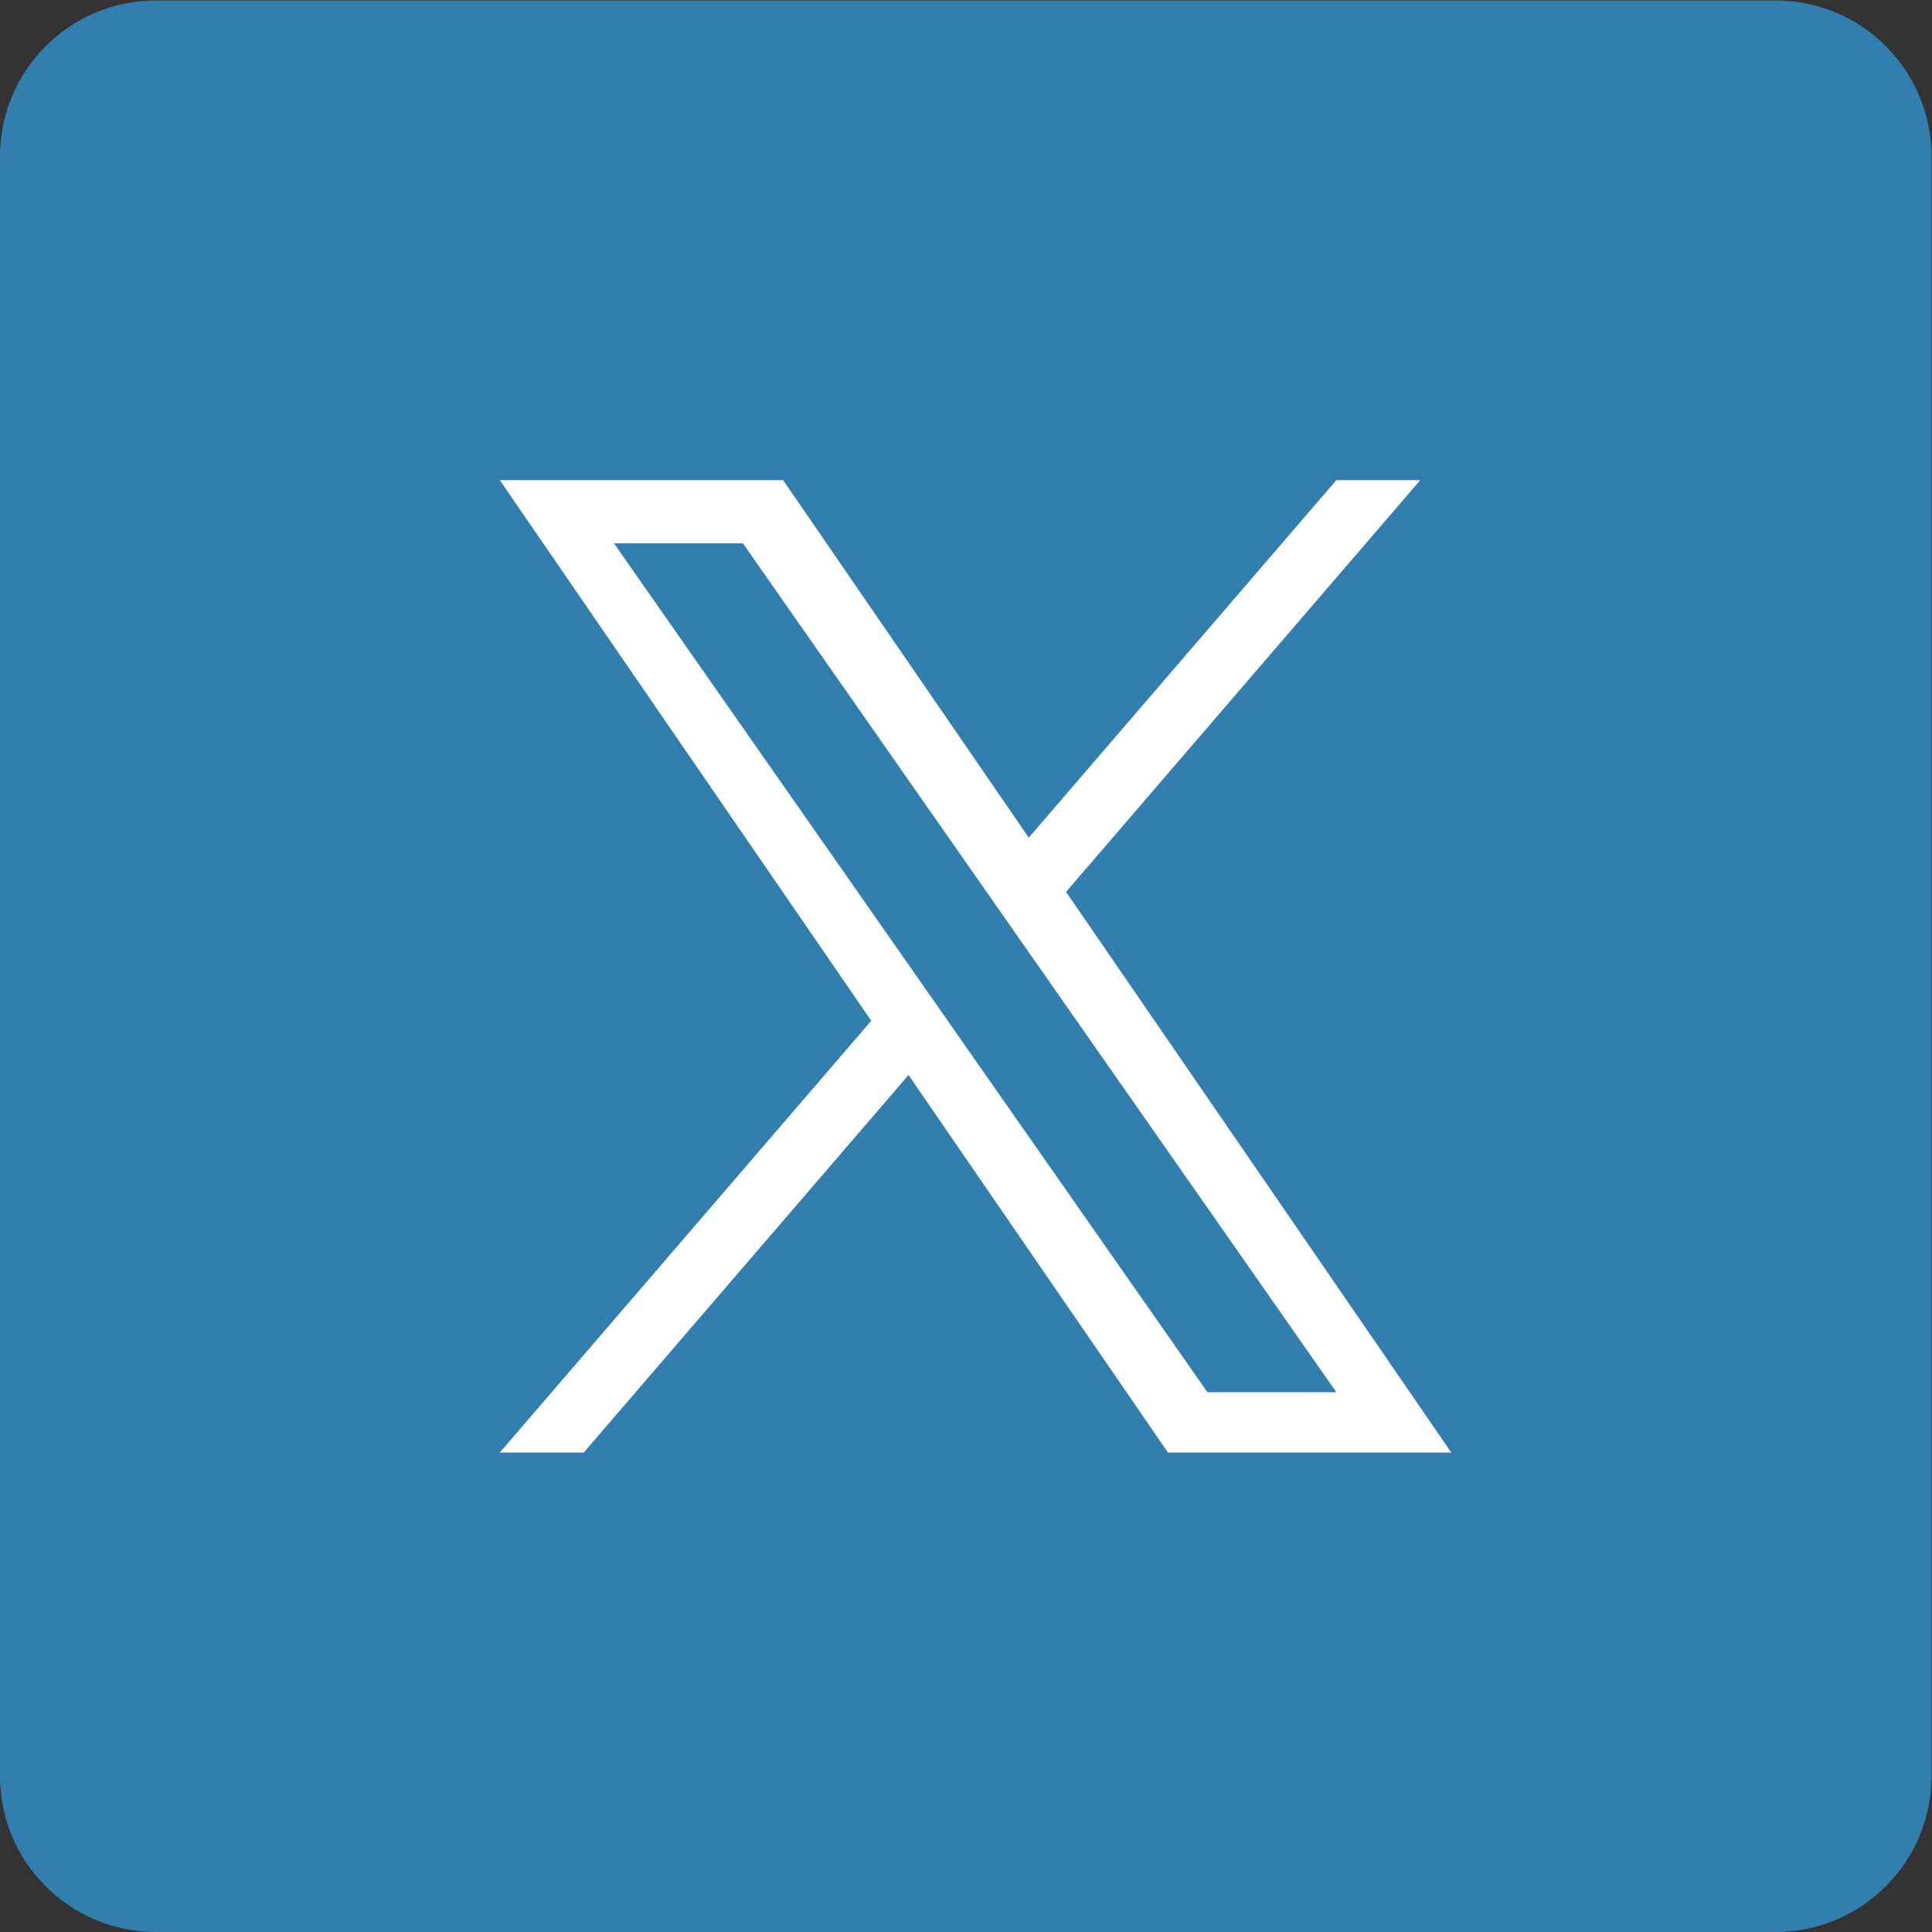 <?xml version="1.0" encoding="UTF-8" standalone="no"?>
<!-- Created with Inkscape (http://www.inkscape.org/) -->

<svg
   version="1.1"
   id="svg2"
   width="721.333"
   height="721.333"
   viewBox="0 0 721.333 721.333"
   sodipodi:docname="twitter MidBlue RGB.eps"
   xmlns:inkscape="http://www.inkscape.org/namespaces/inkscape"
   xmlns:sodipodi="http://sodipodi.sourceforge.net/DTD/sodipodi-0.dtd"
   xmlns="http://www.w3.org/2000/svg"
   xmlns:svg="http://www.w3.org/2000/svg">
  <rect x="0" y="0" width="721.333" height="721.333" fill="#333333" stroke="none"/>
  <defs
     id="defs6" />
  <sodipodi:namedview
     id="namedview4"
     pagecolor="#ffffff"
     bordercolor="#000000"
     borderopacity="0.25"
     inkscape:showpageshadow="2"
     inkscape:pageopacity="0.0"
     inkscape:pagecheckerboard="0"
     inkscape:deskcolor="#d1d1d1" />
  <g
     id="g8"
     inkscape:groupmode="layer"
     inkscape:label="ink_ext_XXXXXX"
     transform="matrix(1.333,0,0,-1.333,0,721.333)">
    <g
       id="g10"
       transform="scale(0.1)">
      <path
         d="M 437.004,5405.03 H 4973.03 c 238.58,0 432,-193.41 432,-432 V 437 c 0,-238.59 -193.42,-432 -432,-432 H 437.004 C 198.414,5 5,198.41 5,437 v 4536.03 c 0,238.59 193.414,432 432.004,432"
         style="fill:#327eaf;fill-opacity:1;fill-rule:nonzero;stroke:none"
         id="path12" />
      <path
         d="M 437.004,5405.03 H 4973.03 c 238.58,0 432,-193.41 432,-432 V 437 c 0,-238.59 -193.42,-432 -432,-432 H 437.004 C 198.414,5 5,198.41 5,437 v 4536.03 c 0,238.59 193.414,432 432.004,432 z"
         style="fill:none;stroke:#327eaf;stroke-width:10;stroke-linecap:butt;stroke-linejoin:miter;stroke-miterlimit:10;stroke-dasharray:none;stroke-opacity:1"
         id="path14" />
      <path
         d="m 2663.91,2538.92 -105.42,150.79 -838.81,1199.81 h 361.13 l 676.92,-968.29 105.42,-150.78 879.92,-1258.63 h -361.12 l -718.04,1027.04 z m 322.02,374.32 992.14,1153.28 H 3742.96 L 2881.49,3065.14 2193.44,4066.52 H 1399.85 L 2440.32,2552.26 1399.85,1342.88 h 235.12 l 909.73,1057.48 726.64,-1057.48 h 793.59 L 2985.87,2913.24 h 0.06"
         style="fill:#ffffff;fill-opacity:1;fill-rule:nonzero;stroke:none"
         id="path16" />
    </g>
  </g>
</svg>
